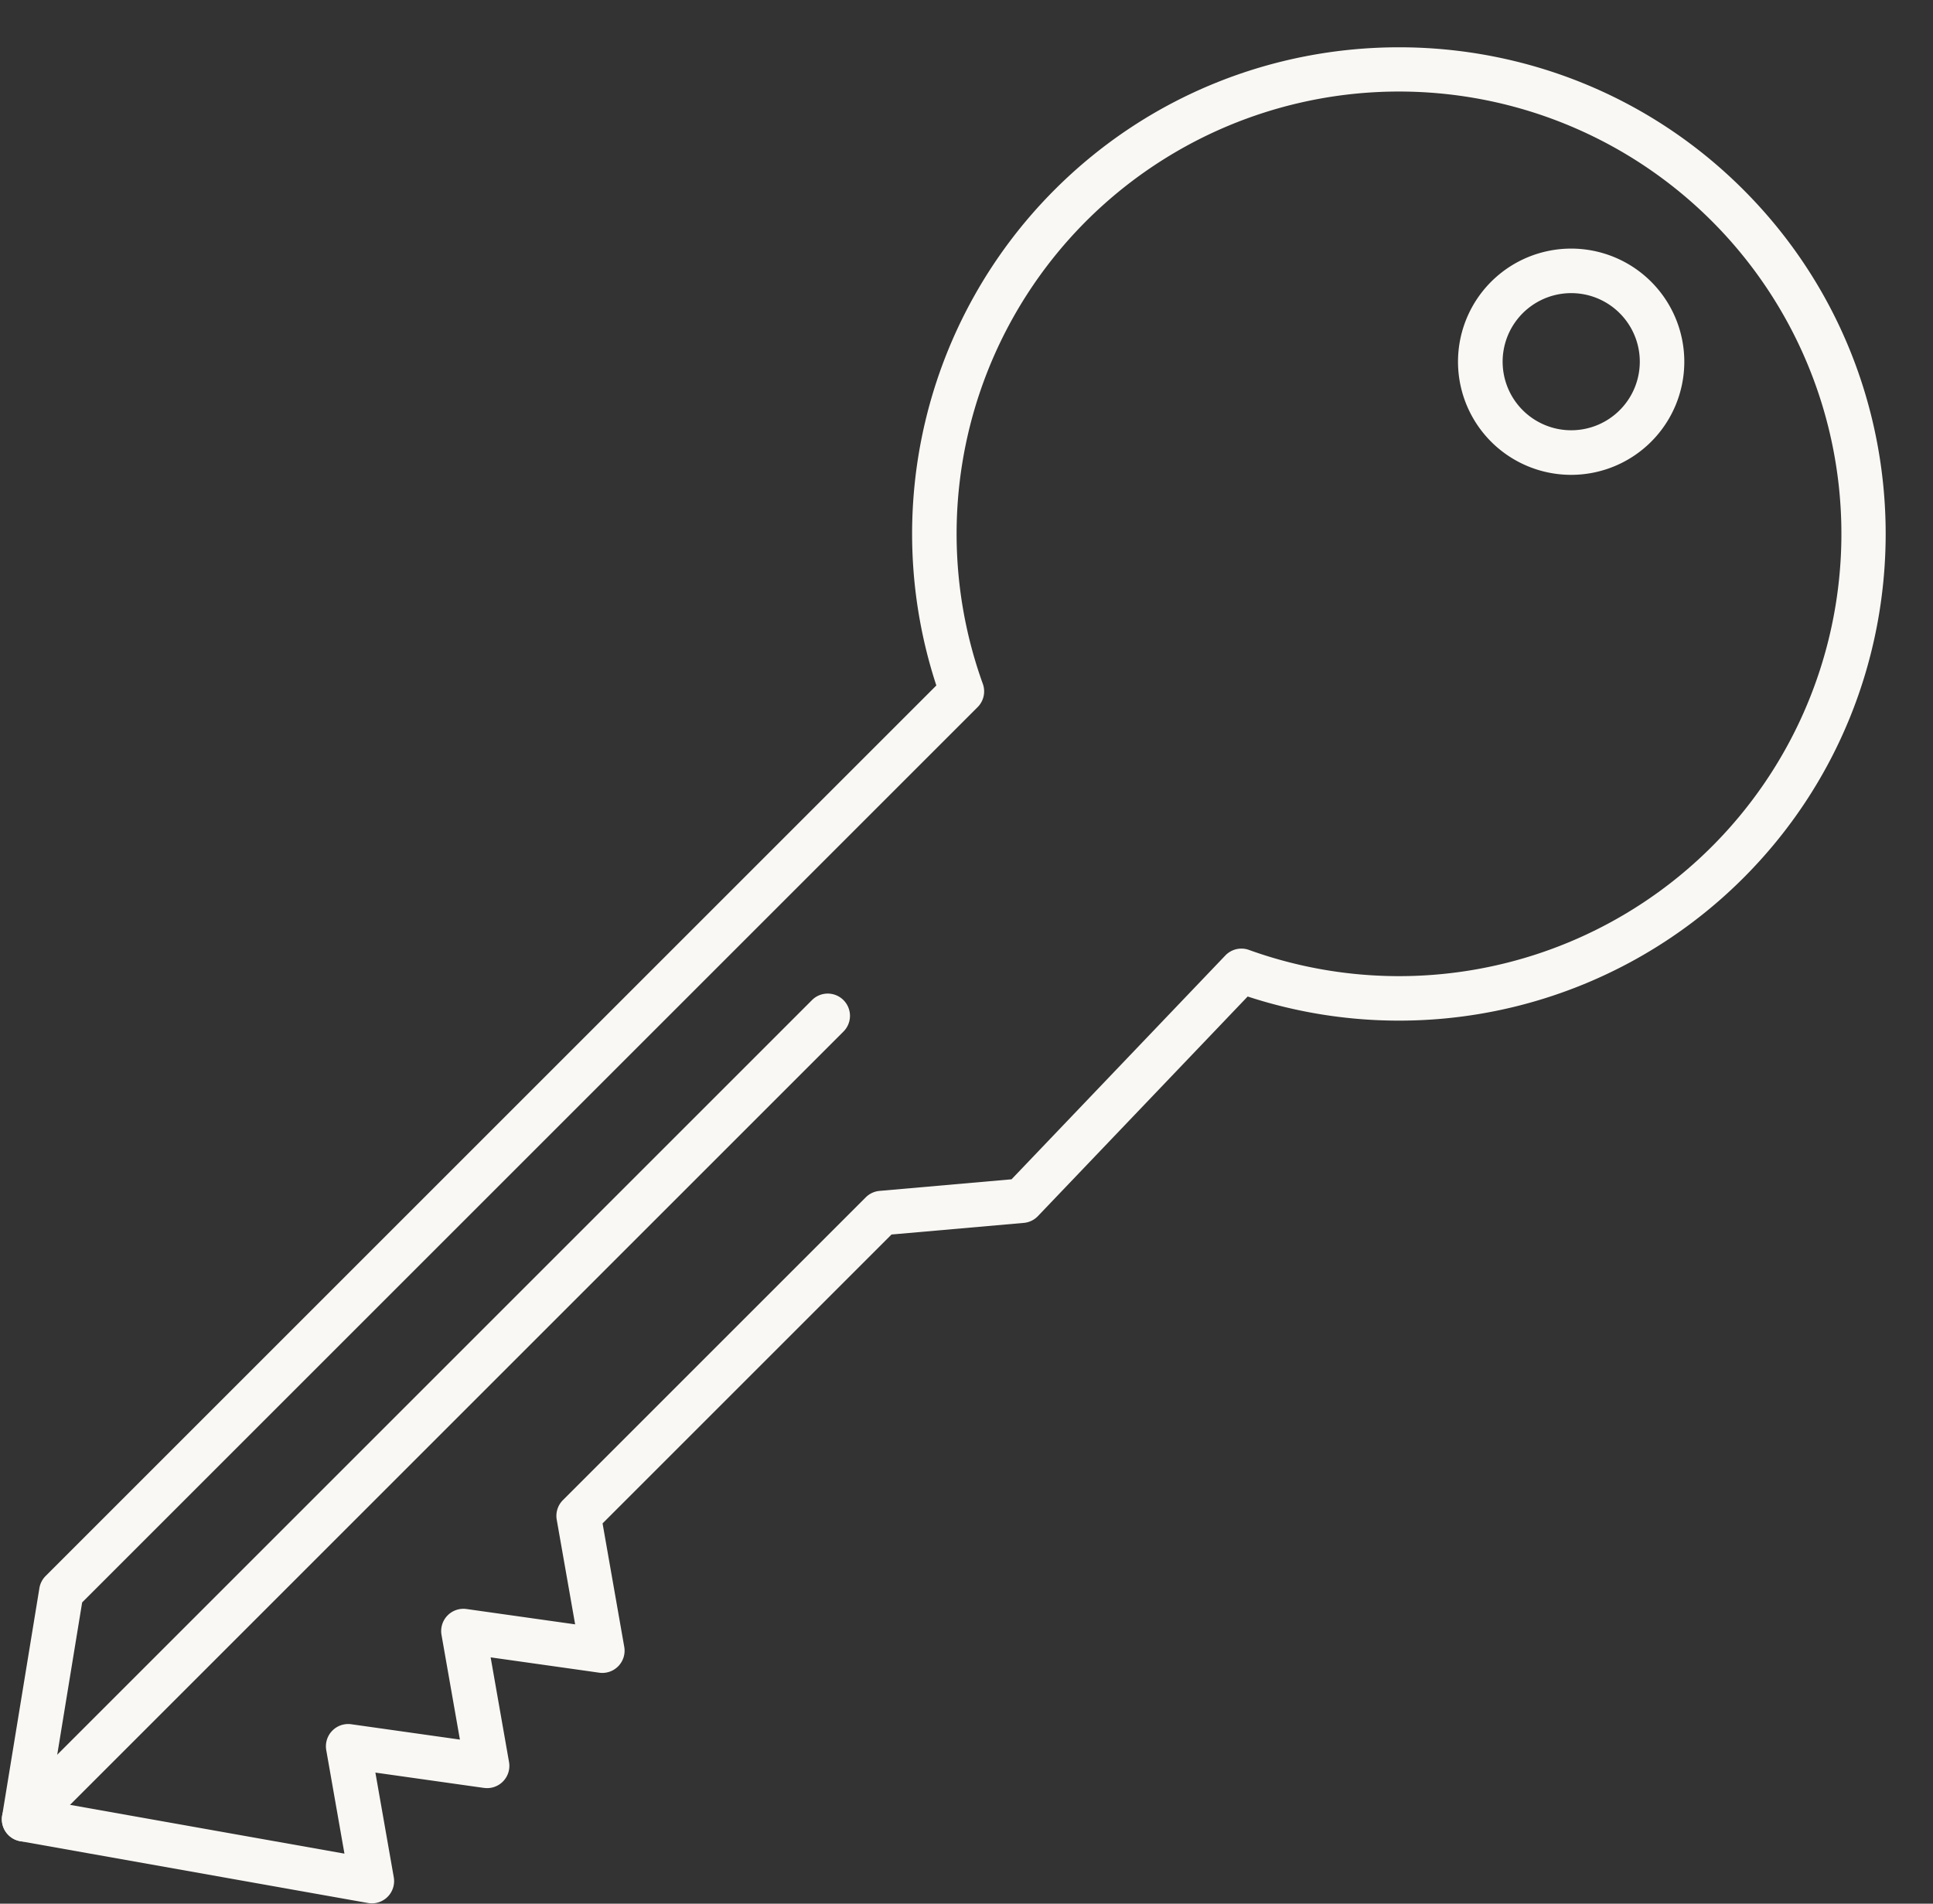 <svg xmlns="http://www.w3.org/2000/svg" xmlns:xlink="http://www.w3.org/1999/xlink" preserveAspectRatio="xMidYMid meet" version="1.0" viewBox="20.5 12.0 521.2 513.4" zoomAndPan="magnify" style="fill: rgb(250, 248, 244);" original_string_length="1718"><rect x="20.5" y="12.0" width="521.2" height="513.4" fill="#333333" stroke="none"/><g id="__id4_sxfaf7lkv"><path d="M444.135,140.061a30.508,30.508,0,1,1,21.572-52.081v.001a30.508,30.508,0,0,1-21.572,52.08Zm0-49.007a18.491,18.491,0,1,0,13.086,5.411A18.448,18.448,0,0,0,444.135,91.055Z" style="fill: inherit;"/><path d="M27,508.64a6,6,0,0,1-4.243-10.242l216.625-216.625a6,6,0,1,1,8.485,8.484L31.243,506.882A5.98,5.98,0,0,1,27,508.64Z" style="fill: inherit;"/><path d="M120.767,525.311a5.972,5.972,0,0,1-1.05-.093L25.95,508.547a6,6,0,0,1-4.871-6.876l10.043-61.364A5.996,5.996,0,0,1,32.8,437.033l240.168-240.168A131.259,131.259,0,0,1,304.889,63.148c51.189-51.188,134.475-51.192,185.658-.01,51.189,51.188,51.189,134.478,0,185.667a131.267,131.267,0,0,1-133.635,31.941l-56.551,59.22a5.993,5.993,0,0,1-3.814,1.833l-35.666,3.134-77.91,77.91,5.85,33.302a5.999,5.999,0,0,1-6.768,6.961l-2.46-.354-26.8-3.782,4.958,28.225a6,6,0,0,1-6.717,6.985l-1.23-.167-28.088-3.967,4.959,28.227a6,6,0,0,1-5.91,7.038Zm-86.89-27.542,79.496,14.134-4.904-27.914a6,6,0,0,1,6.749-6.979l29.288,4.137-4.96-28.233a6,6,0,0,1,6.748-6.98l29.282,4.134-4.963-28.219a5.998,5.998,0,0,1,1.667-5.281L253.94,334.904a6.001,6.001,0,0,1,3.718-1.733l35.587-3.127,57.642-60.361a5.998,5.998,0,0,1,6.37-1.502A119.282,119.282,0,0,0,482.062,71.623h0A119.284,119.284,0,0,0,285.504,196.429a6,6,0,0,1-1.403,6.273L42.652,444.151Z" style="fill: inherit;"/></g></svg>
